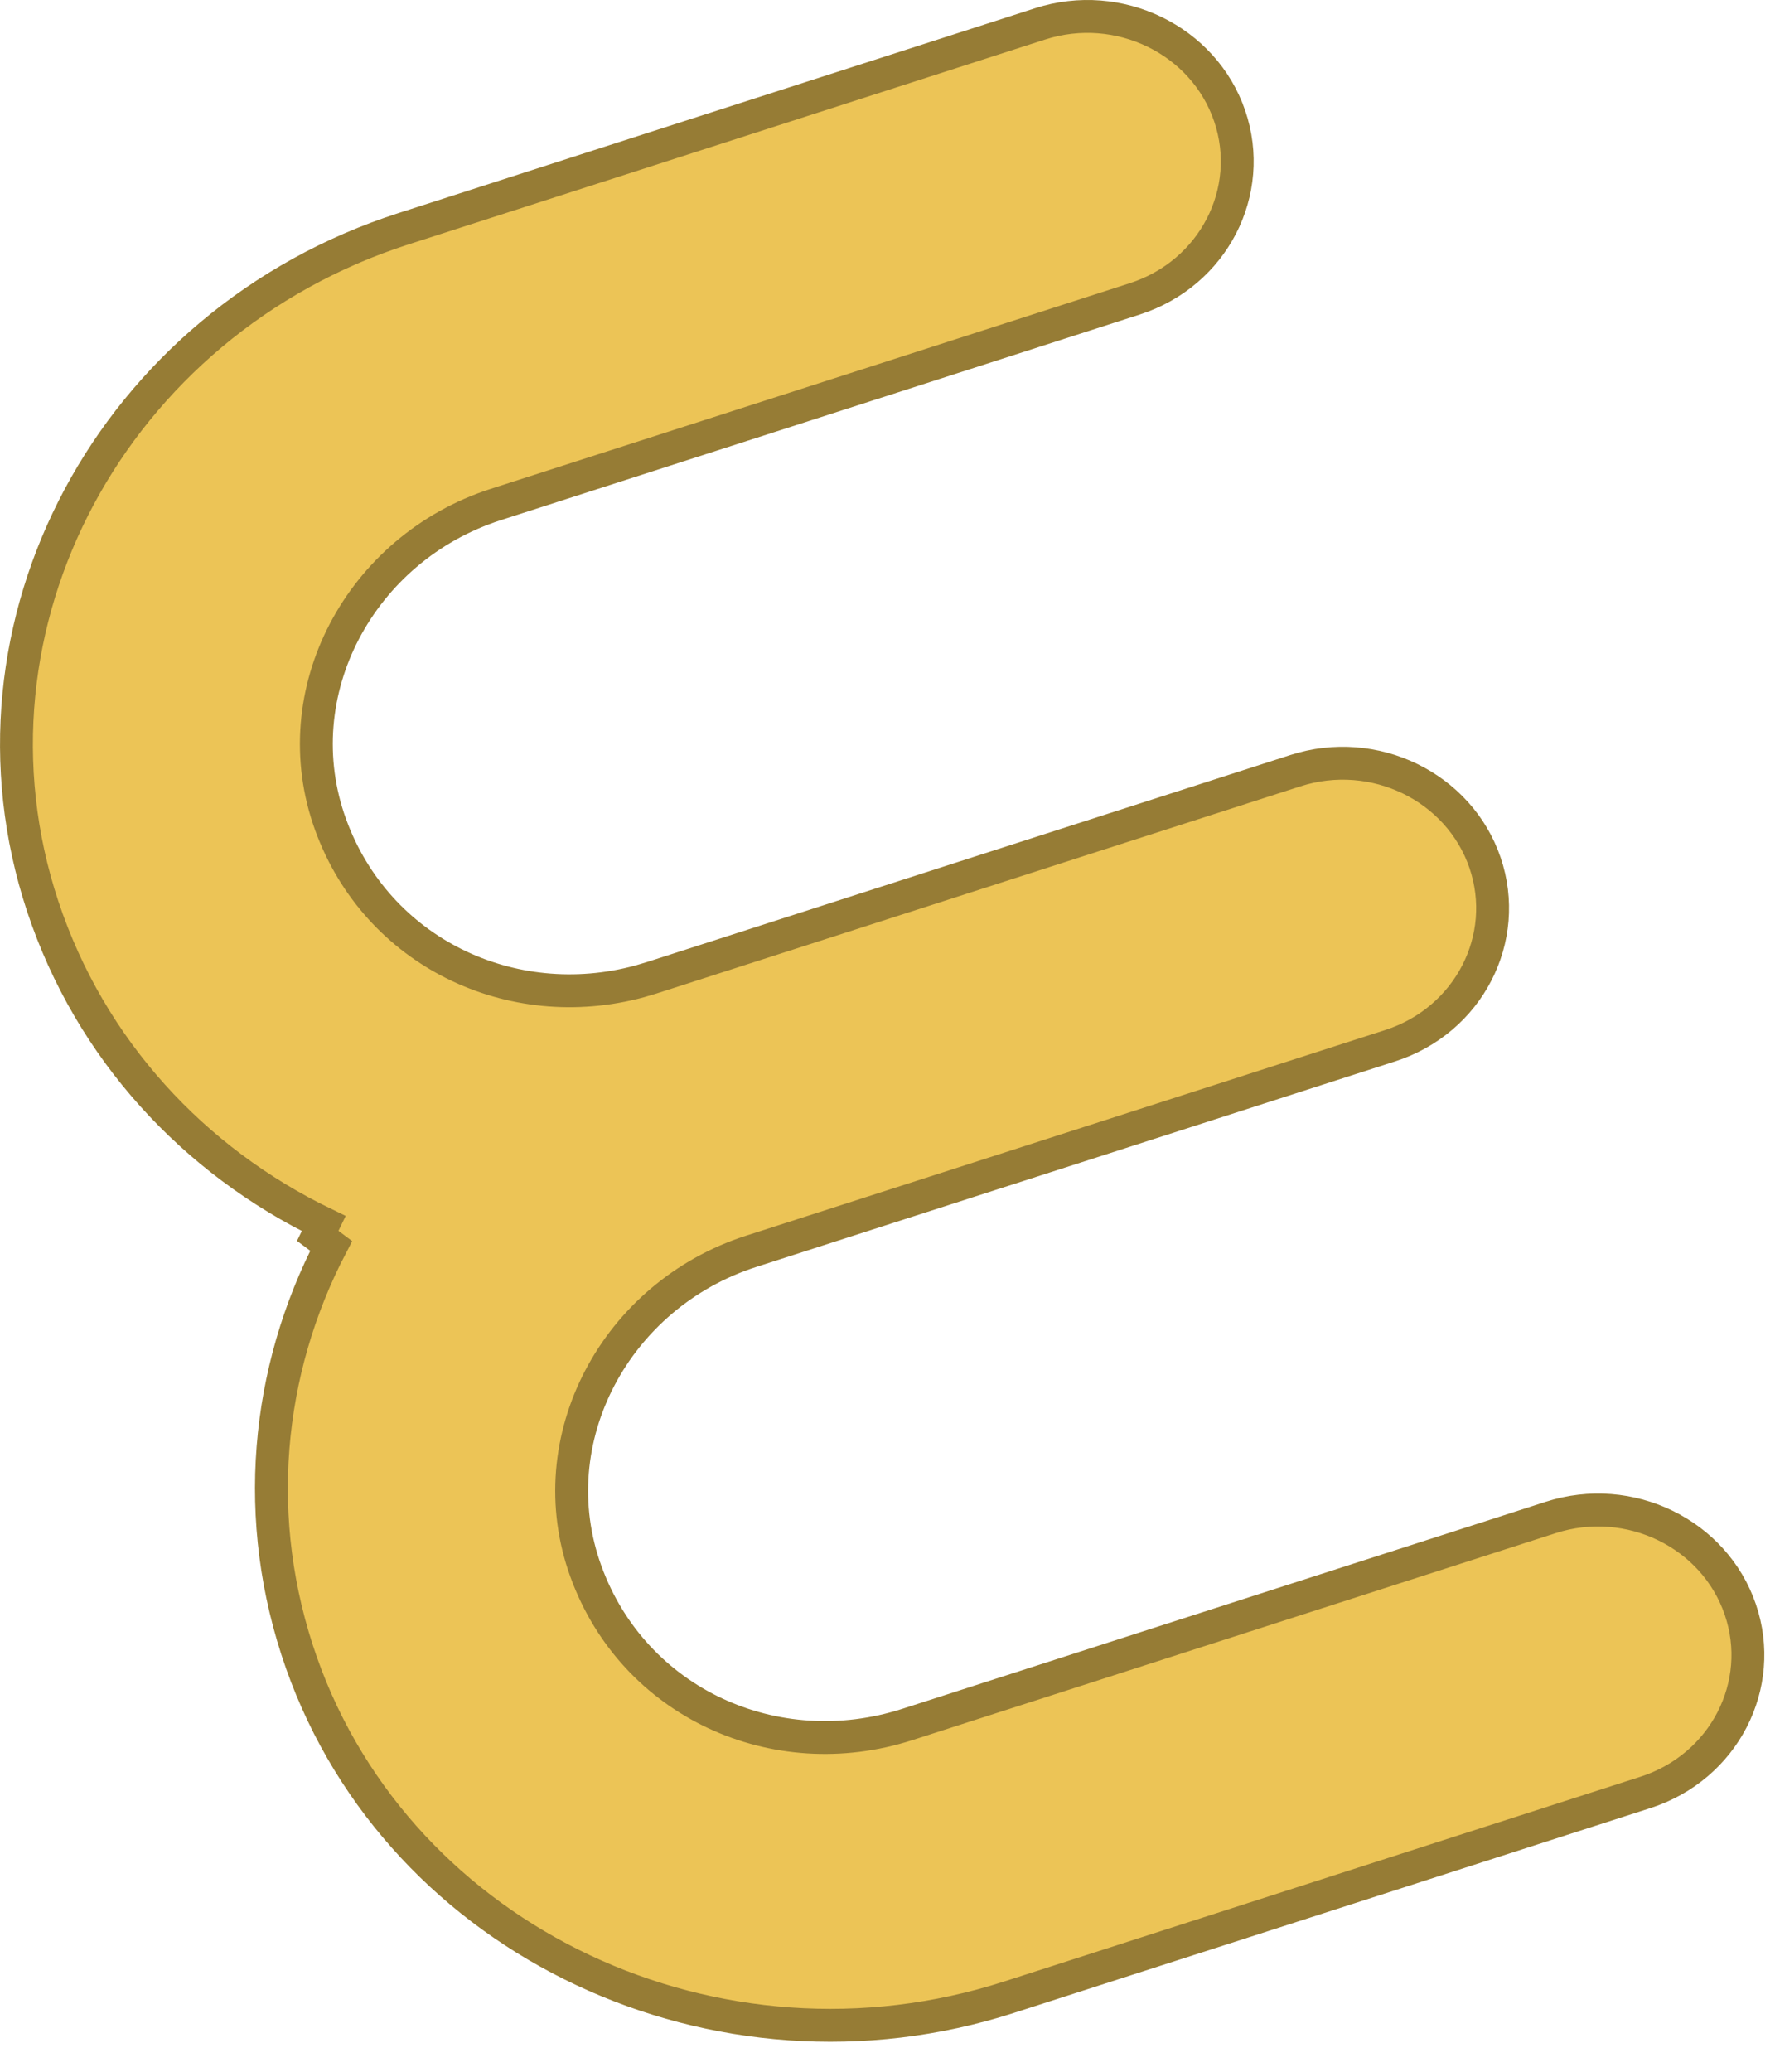 <?xml version="1.0" encoding="utf-8"?>
<svg xmlns="http://www.w3.org/2000/svg" fill="none" height="100%" overflow="visible" preserveAspectRatio="none" style="display: block;" viewBox="0 0 54 63" width="100%">
<path d="M31.64 0.727C34.043 -0.046 36.622 1.221 37.409 3.524C38.194 5.82 36.917 8.318 34.52 9.089L15.083 15.341C10.963 16.666 8.594 21.06 10.06 25.083C11.471 28.958 15.558 30.899 19.457 29.843L19.834 29.731L39.408 23.436C41.812 22.663 44.39 23.93 45.178 26.233C45.963 28.532 44.686 31.029 42.289 31.8L22.85 38.052C18.732 39.375 16.363 43.77 17.826 47.79C19.281 51.788 23.591 53.731 27.601 52.44L47.175 46.145C49.578 45.372 52.157 46.639 52.944 48.941C53.73 51.237 52.453 53.735 50.056 54.506L30.693 60.734C21.842 63.581 12.178 59.082 9.172 50.566C7.637 46.218 8.098 41.682 10.075 37.887L9.666 37.581L9.848 37.207C5.916 35.307 2.748 31.934 1.298 27.555C-1.536 18.994 3.432 9.8 12.277 6.955L31.64 0.727Z" fill="#ECC456" id="Vector" stroke="#967C35"/>
</svg>
